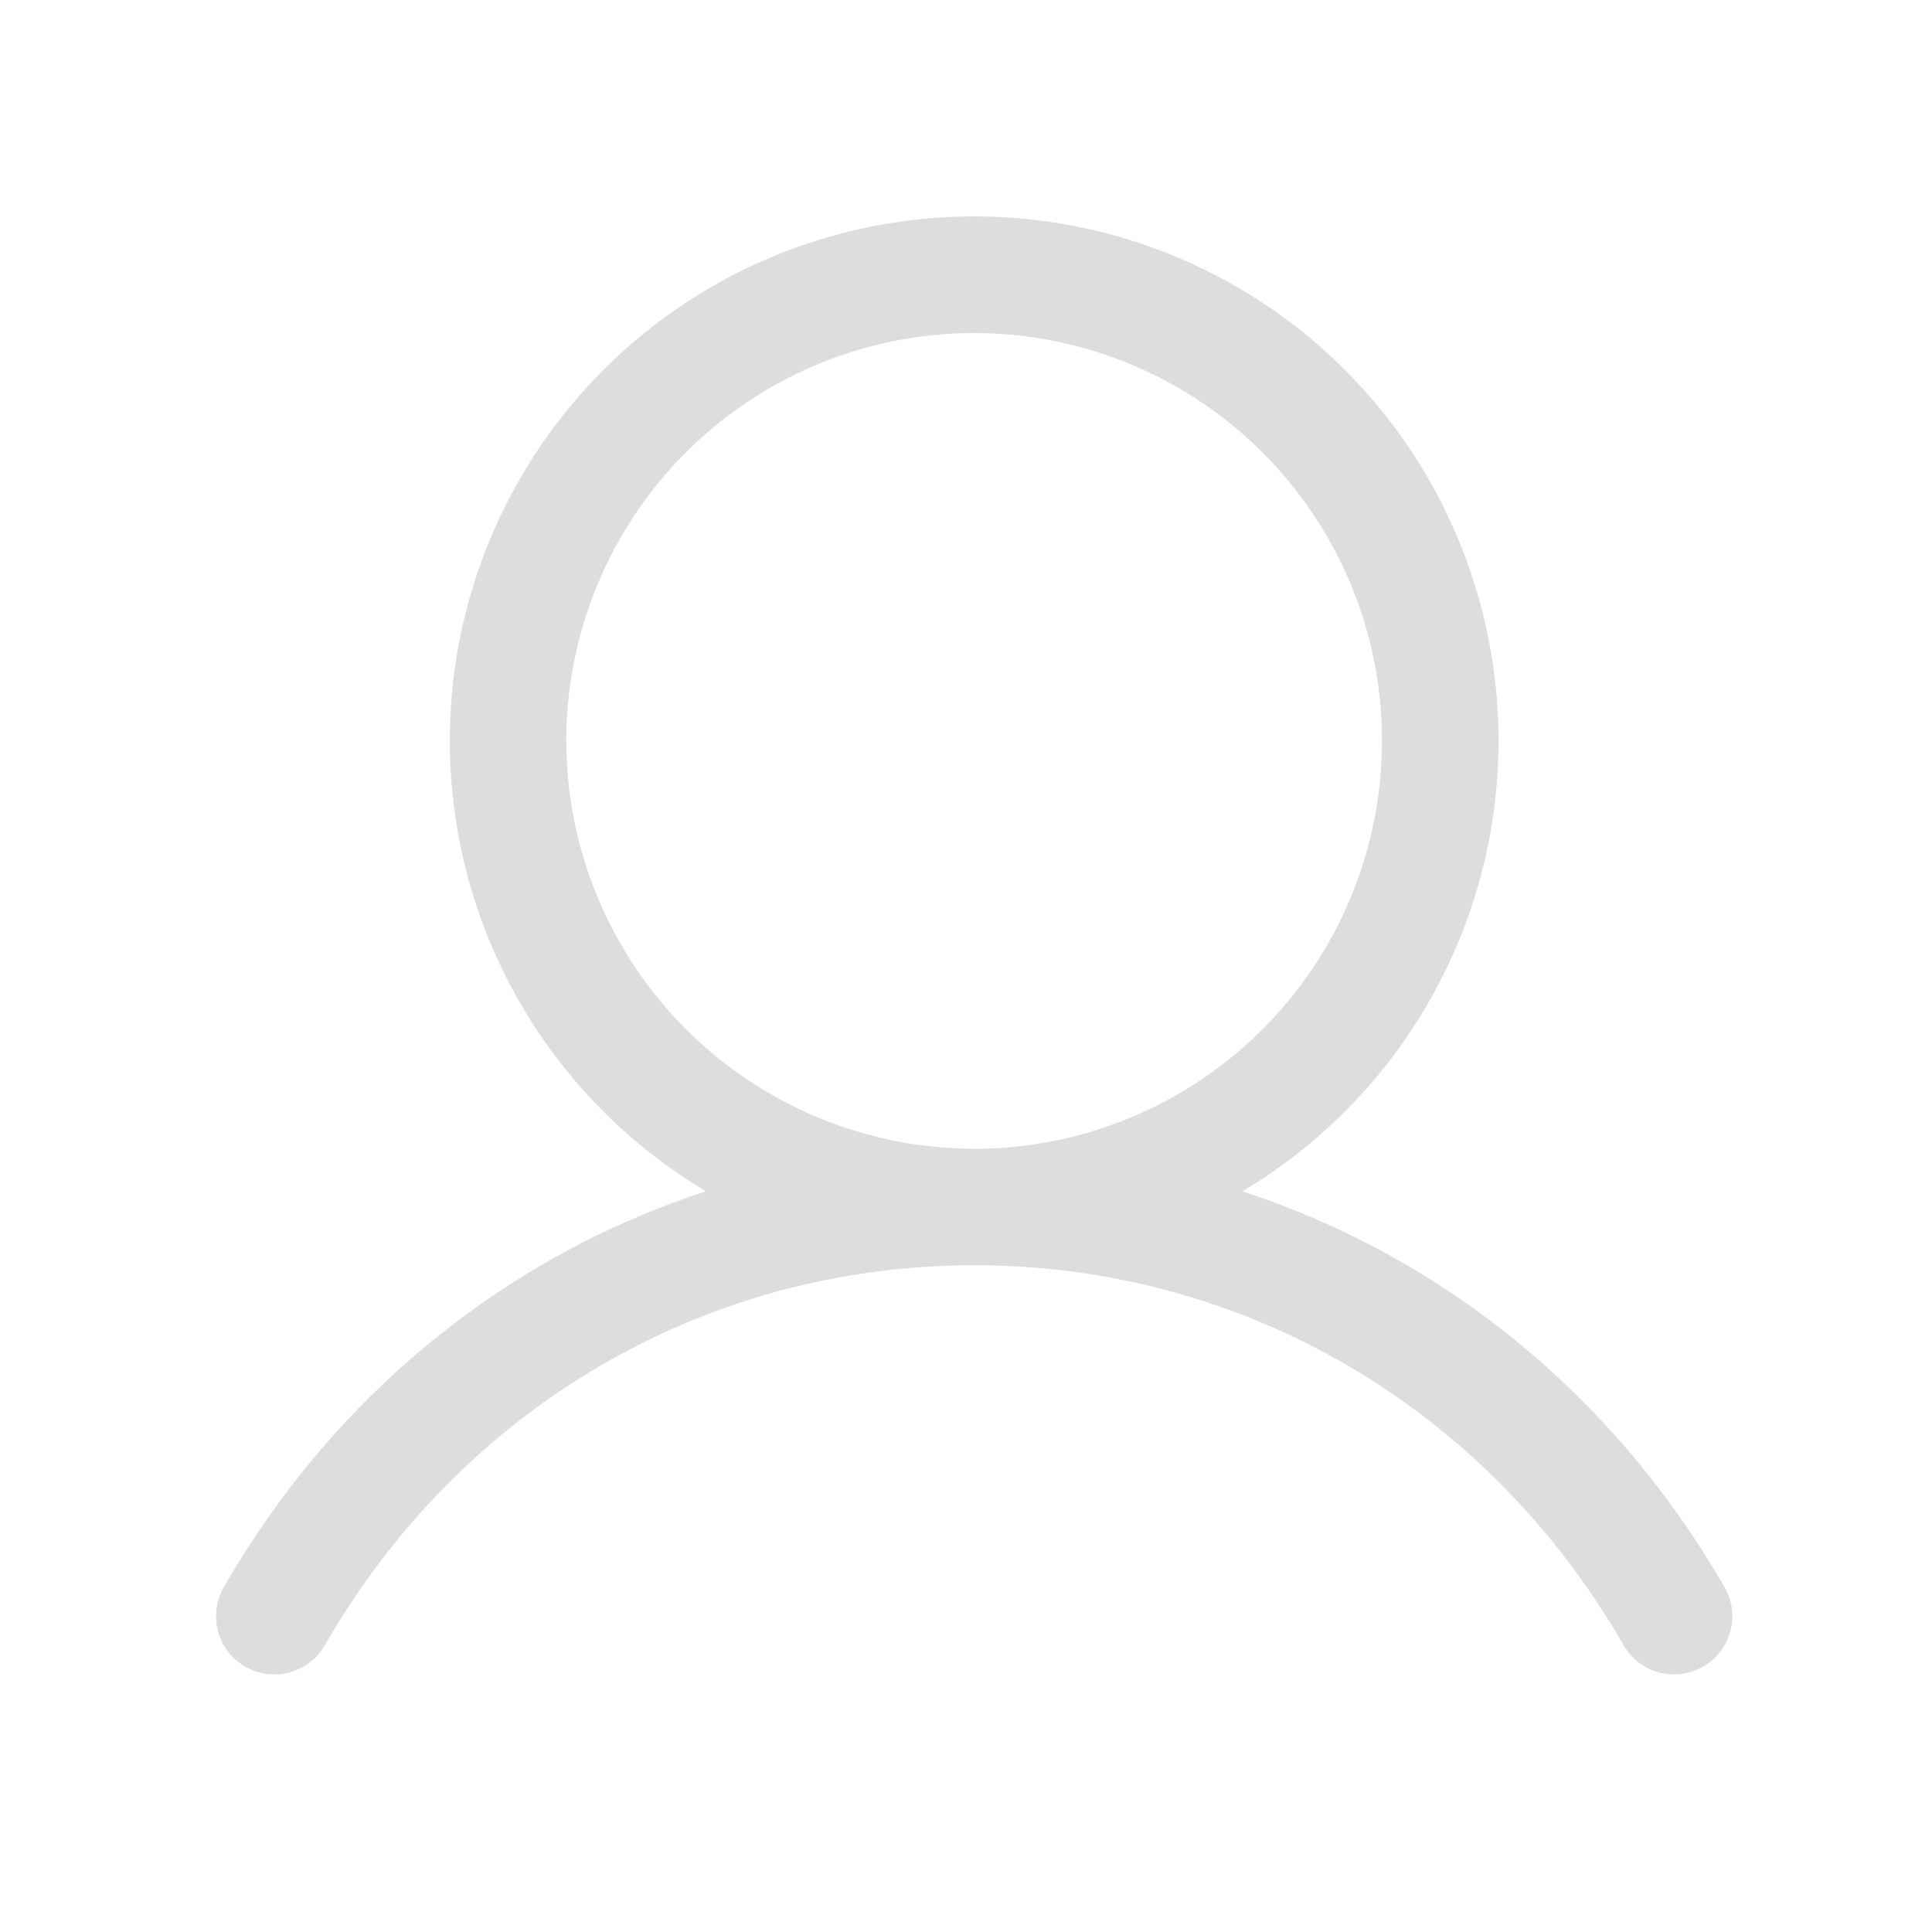 <svg width="18" height="18" viewBox="0 0 18 18" fill="none" xmlns="http://www.w3.org/2000/svg">
    <path d="M16.059 14.774C15.026 12.987 13.434 11.706 11.575 11.099C12.494 10.552 13.209 9.718 13.608 8.725C14.008 7.733 14.07 6.637 13.786 5.605C13.503 4.574 12.888 3.664 12.037 3.015C11.186 2.367 10.146 2.016 9.076 2.016C8.006 2.016 6.966 2.367 6.115 3.015C5.264 3.664 4.65 4.574 4.366 5.605C4.082 6.637 4.145 7.733 4.544 8.725C4.944 9.718 5.658 10.552 6.577 11.099C4.719 11.705 3.126 12.986 2.093 14.774C2.055 14.835 2.03 14.904 2.019 14.976C2.008 15.047 2.012 15.121 2.029 15.191C2.047 15.261 2.079 15.327 2.123 15.385C2.166 15.443 2.221 15.491 2.284 15.527C2.347 15.564 2.416 15.587 2.488 15.596C2.56 15.605 2.633 15.6 2.703 15.58C2.773 15.56 2.838 15.527 2.894 15.481C2.951 15.436 2.998 15.38 3.033 15.316C4.311 13.107 6.57 11.788 9.076 11.788C11.582 11.788 13.841 13.107 15.12 15.316C15.154 15.38 15.201 15.436 15.258 15.481C15.315 15.527 15.38 15.56 15.449 15.58C15.519 15.6 15.592 15.605 15.664 15.596C15.736 15.587 15.805 15.564 15.868 15.527C15.931 15.491 15.986 15.443 16.029 15.385C16.073 15.327 16.105 15.261 16.123 15.191C16.141 15.121 16.144 15.047 16.133 14.976C16.122 14.904 16.097 14.835 16.059 14.774ZM5.276 6.903C5.276 6.151 5.499 5.417 5.917 4.792C6.334 4.167 6.928 3.68 7.622 3.392C8.316 3.105 9.08 3.029 9.817 3.176C10.554 3.323 11.232 3.685 11.763 4.216C12.294 4.747 12.656 5.424 12.803 6.162C12.949 6.899 12.874 7.663 12.586 8.357C12.299 9.051 11.812 9.645 11.187 10.062C10.562 10.48 9.828 10.703 9.076 10.703C8.069 10.701 7.103 10.301 6.39 9.588C5.678 8.876 5.277 7.91 5.276 6.903Z" fill="#DDDDDD"/>
</svg>